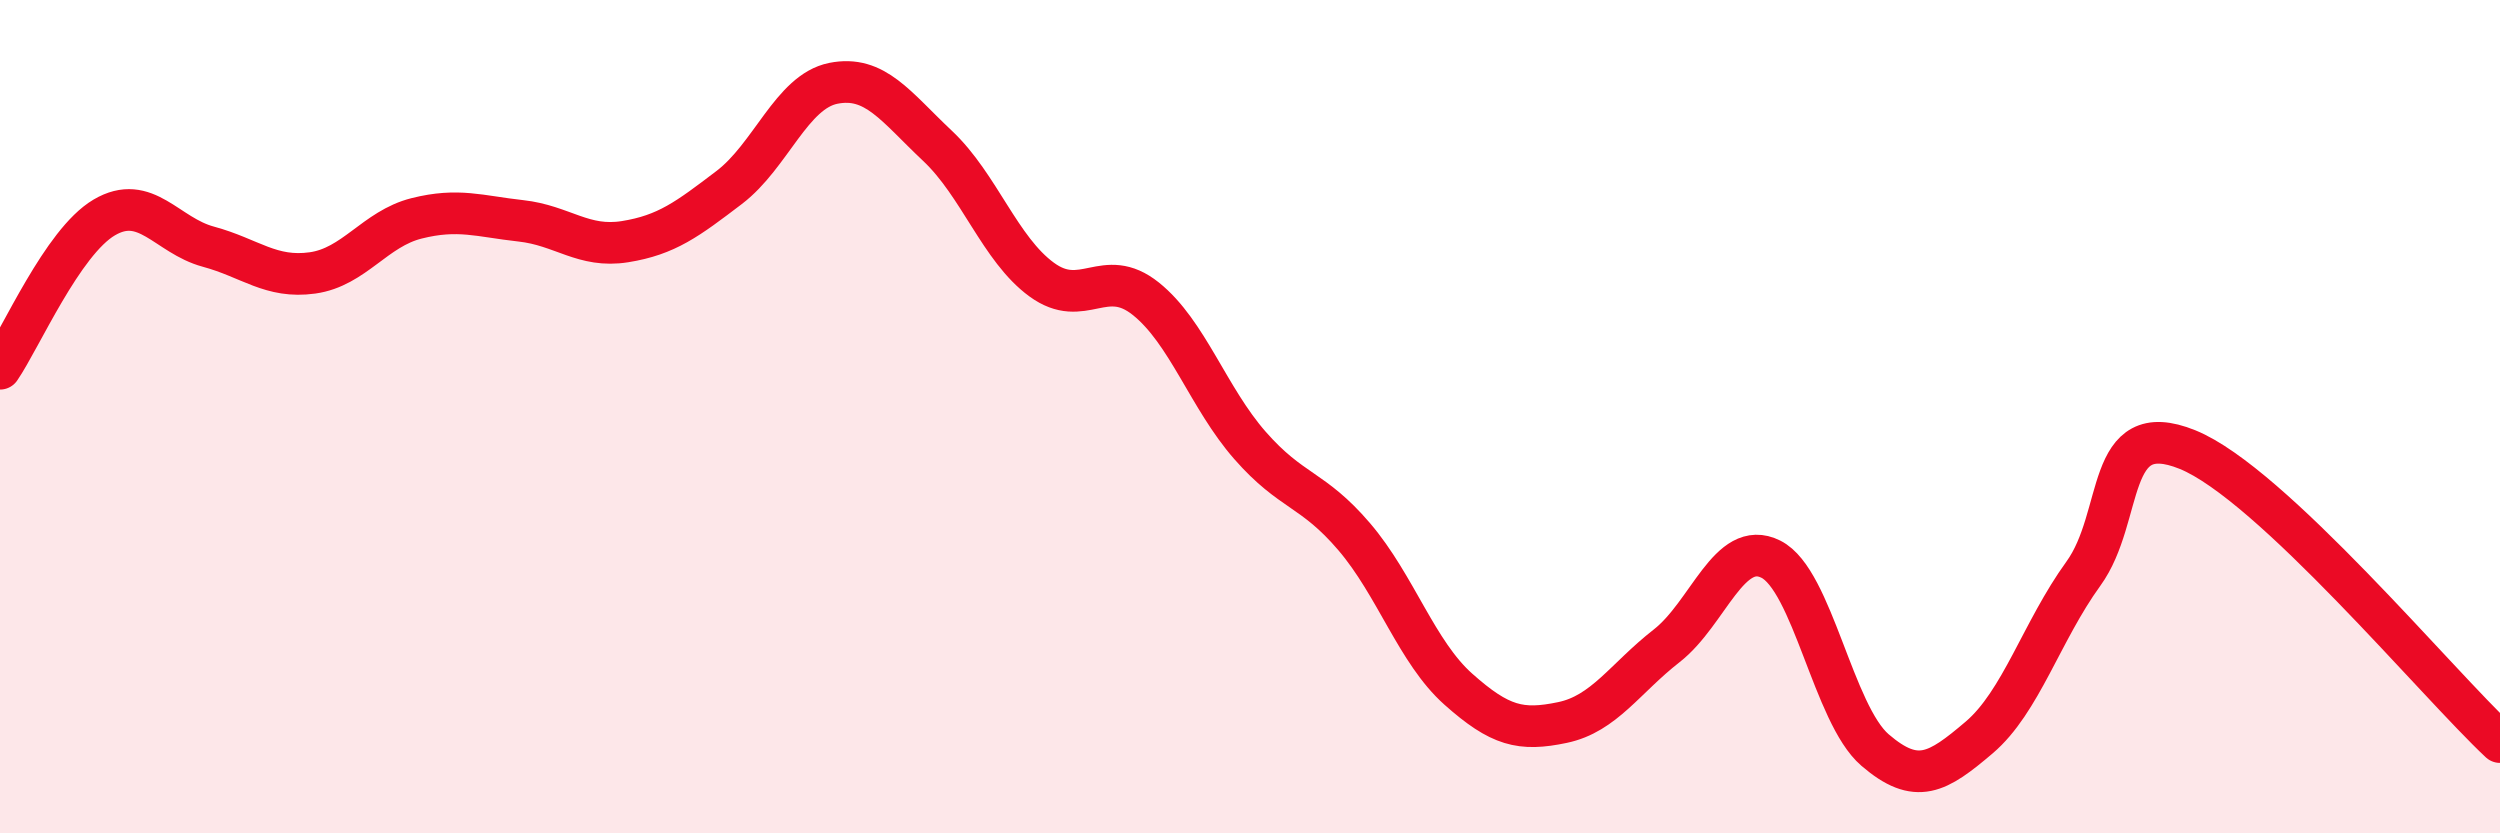 
    <svg width="60" height="20" viewBox="0 0 60 20" xmlns="http://www.w3.org/2000/svg">
      <path
        d="M 0,8.85 C 0.5,8.12 1.5,5.81 2.5,5.22 C 3.5,4.63 4,5.65 5,5.92 C 6,6.19 6.5,6.69 7.5,6.55 C 8.5,6.41 9,5.49 10,5.24 C 11,4.99 11.5,5.19 12.5,5.3 C 13.5,5.41 14,5.96 15,5.8 C 16,5.64 16.5,5.26 17.5,4.5 C 18.5,3.74 19,2.2 20,2 C 21,1.8 21.5,2.56 22.5,3.5 C 23.5,4.44 24,5.98 25,6.71 C 26,7.44 26.5,6.37 27.5,7.17 C 28.5,7.97 29,9.55 30,10.69 C 31,11.83 31.5,11.71 32.5,12.88 C 33.5,14.05 34,15.65 35,16.54 C 36,17.43 36.5,17.55 37.5,17.34 C 38.5,17.13 39,16.28 40,15.5 C 41,14.72 41.5,12.92 42.5,13.42 C 43.5,13.92 44,17.14 45,18 C 46,18.86 46.5,18.55 47.5,17.7 C 48.5,16.85 49,15.15 50,13.77 C 51,12.39 50.5,9.98 52.5,10.79 C 54.5,11.6 58.5,16.41 60,17.81L60 20L0 20Z"
        fill="#EB0A25"
        opacity="0.1"
        stroke-linecap="round"
        stroke-linejoin="round"
      />
      <path
        d="M 0,8.85 C 0.5,8.12 1.5,5.81 2.5,5.22 C 3.5,4.63 4,5.65 5,5.92 C 6,6.19 6.5,6.69 7.5,6.55 C 8.5,6.41 9,5.49 10,5.24 C 11,4.99 11.5,5.19 12.5,5.3 C 13.5,5.41 14,5.96 15,5.8 C 16,5.64 16.5,5.26 17.5,4.5 C 18.5,3.74 19,2.2 20,2 C 21,1.8 21.5,2.56 22.5,3.5 C 23.5,4.44 24,5.98 25,6.71 C 26,7.44 26.5,6.37 27.5,7.17 C 28.5,7.97 29,9.55 30,10.69 C 31,11.83 31.5,11.71 32.5,12.88 C 33.5,14.05 34,15.65 35,16.54 C 36,17.43 36.5,17.55 37.5,17.34 C 38.5,17.13 39,16.28 40,15.5 C 41,14.72 41.5,12.92 42.5,13.42 C 43.5,13.92 44,17.14 45,18 C 46,18.86 46.5,18.55 47.5,17.7 C 48.5,16.85 49,15.15 50,13.77 C 51,12.39 50.5,9.98 52.5,10.79 C 54.5,11.6 58.5,16.41 60,17.81"
        stroke="#EB0A25"
        stroke-width="1"
        fill="none"
        stroke-linecap="round"
        stroke-linejoin="round"
      />
    </svg>
  